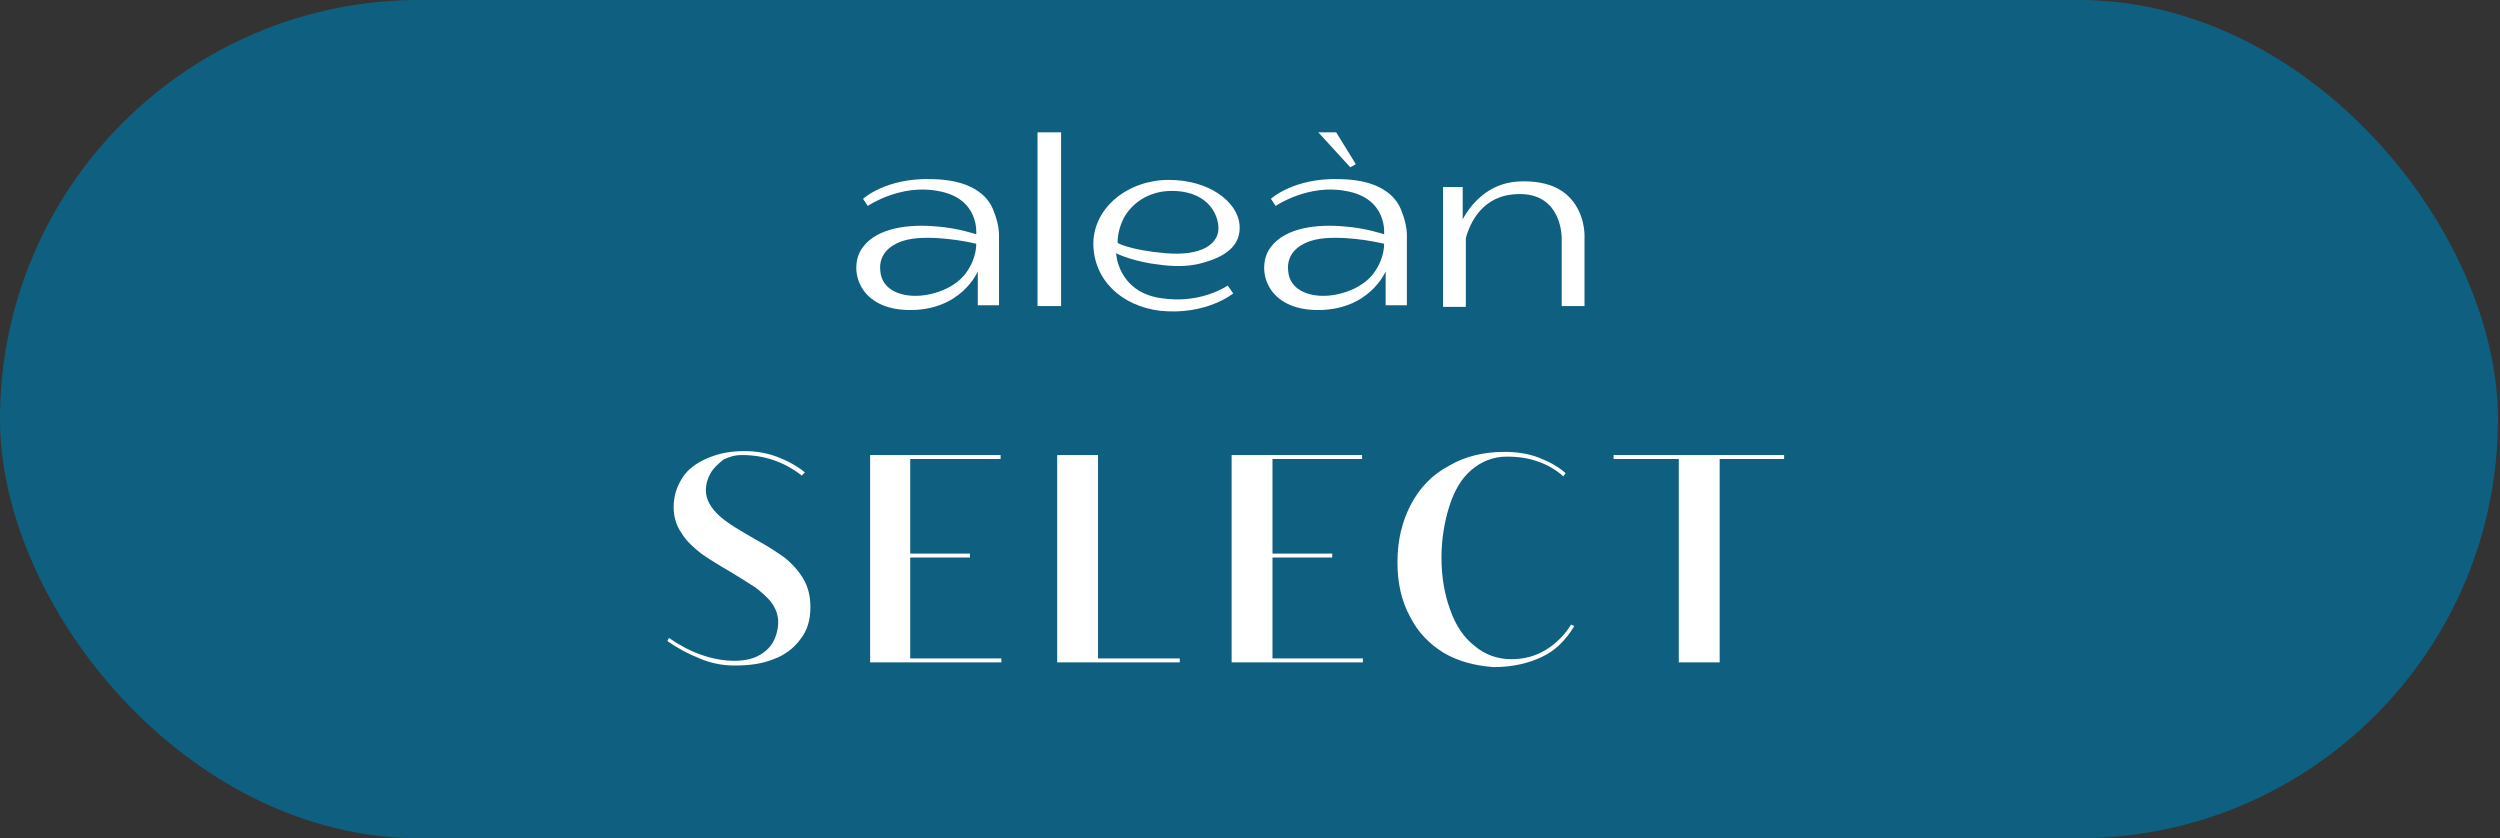 <?xml version="1.0" encoding="UTF-8"?> <svg xmlns="http://www.w3.org/2000/svg" width="170" height="57" viewBox="0 0 170 57" fill="none"><rect x="0" y="0" width="170" height="57" fill="#333333" stroke="none"/><rect width="169.86" height="57" rx="28.5" fill="#076C94" fill-opacity="0.8"></rect><g clip-path="url(#clip0_3673_387)"><path d="M72.155 8.964H70.552V20.811H72.155V8.964Z" fill="white"></path><path d="M81.827 17.863C83.163 17.487 84.446 16.791 84.285 15.236C84.125 13.735 82.255 12.234 79.476 12.234C76.751 12.234 74.399 14.057 74.346 16.523C74.346 19.042 76.269 20.811 78.888 21.133C82.041 21.454 83.858 19.953 83.858 19.953L83.484 19.417C83.484 19.417 81.667 20.704 78.942 20.275C76.002 19.846 75.895 17.219 75.895 17.219C75.895 17.219 76.697 17.648 78.247 17.916C79.316 18.077 80.545 18.238 81.827 17.863ZM76.323 15.021C76.804 13.949 78.033 12.931 79.796 12.984C82.308 13.038 82.95 14.807 82.843 15.718C82.736 16.523 81.827 17.434 79.262 17.219C76.804 17.005 76.002 16.523 76.002 16.523C76.002 16.523 75.949 15.879 76.323 15.021Z" fill="white"></path><path d="M92.194 11.162L90.378 8.213L89.416 8.749L91.82 11.376L92.194 11.162Z" fill="white"></path><path d="M107.425 14.485C106.784 12.985 105.394 12.234 103.257 12.341C101.066 12.448 99.89 14.11 99.463 14.914V12.716H98.126V20.865H99.676V16.201C99.944 15.182 100.799 13.252 103.203 13.199C106.249 13.092 106.196 16.201 106.196 16.201V20.811H107.746V16.147C107.746 16.201 107.799 15.343 107.425 14.485Z" fill="white"></path><path d="M91.126 12.18C87.973 12.073 86.423 13.52 86.423 13.52L86.744 14.003C86.744 14.003 88.935 12.502 91.5 12.984C94.385 13.467 94.119 15.933 94.119 15.933C94.119 15.933 92.89 15.504 91.393 15.397C89.629 15.236 87.438 15.45 86.423 16.79C85.408 18.077 85.943 20.972 89.416 21.079C93.103 21.186 94.225 18.452 94.225 18.452V20.757H95.668V16.093C95.668 16.093 95.722 15.343 95.294 14.325C95.027 13.574 94.119 12.234 91.126 12.18ZM93.424 18.559C92.729 19.524 91.34 20.06 90.164 20.114C88.935 20.168 87.706 19.685 87.599 18.452C87.438 17.219 88.4 16.361 90.057 16.201C91.981 16.04 94.119 16.576 94.119 16.576C94.119 16.576 94.172 17.541 93.424 18.559Z" fill="white"></path><path d="M63.391 12.18C60.238 12.073 58.688 13.52 58.688 13.52L59.009 14.003C59.009 14.003 61.2 12.502 63.765 12.984C66.65 13.467 66.383 15.933 66.383 15.933C66.383 15.933 65.154 15.504 63.658 15.397C61.894 15.236 59.703 15.45 58.688 16.79C57.673 18.077 58.207 20.972 61.681 21.079C65.368 21.186 66.49 18.452 66.49 18.452V20.757H67.933V16.093C67.933 16.093 67.986 15.343 67.559 14.325C67.292 13.574 66.383 12.234 63.391 12.18ZM65.689 18.559C64.994 19.524 63.604 20.06 62.429 20.114C61.2 20.168 59.971 19.685 59.864 18.452C59.703 17.219 60.665 16.361 62.322 16.201C64.246 16.04 66.383 16.576 66.383 16.576C66.383 16.576 66.437 17.541 65.689 18.559Z" fill="white"></path><path d="M47.573 44.773C46.771 44.451 46.077 44.076 45.382 43.594L45.489 43.379C46.183 43.862 46.878 44.237 47.626 44.505C48.374 44.773 49.123 44.934 49.978 44.934C50.565 44.934 51.1 44.827 51.527 44.612C51.955 44.398 52.329 44.076 52.543 43.701C52.757 43.326 52.917 42.843 52.917 42.307C52.917 41.825 52.757 41.396 52.489 41.021C52.222 40.645 51.794 40.27 51.367 39.949C50.886 39.627 50.352 39.305 49.657 38.876C48.909 38.447 48.214 38.019 47.68 37.643C47.145 37.215 46.664 36.786 46.344 36.25C45.97 35.714 45.809 35.124 45.809 34.481C45.809 33.73 46.023 33.087 46.397 32.497C46.771 31.907 47.359 31.479 48.107 31.157C48.855 30.835 49.657 30.675 50.619 30.675C51.367 30.675 52.062 30.782 52.81 31.05C53.505 31.318 54.146 31.64 54.734 32.122L54.52 32.336C53.344 31.425 52.008 30.943 50.459 30.943C49.978 30.943 49.604 31.05 49.176 31.264C48.855 31.532 48.535 31.8 48.321 32.175C48.107 32.551 48 32.926 48 33.355C48 33.944 48.321 34.534 48.909 35.07C49.497 35.606 50.352 36.089 51.367 36.678C52.169 37.107 52.81 37.536 53.344 37.911C53.879 38.34 54.306 38.823 54.627 39.359C54.947 39.895 55.108 40.538 55.108 41.289C55.108 42.146 54.894 42.897 54.413 43.486C53.986 44.076 53.344 44.559 52.596 44.827C51.794 45.148 50.94 45.255 49.924 45.255C49.123 45.255 48.321 45.095 47.573 44.773Z" fill="white"></path><path d="M59.169 30.943H68.04V31.211H61.894V37.644H65.956V37.911H61.894V44.773H68.093V45.041H59.169V30.943Z" fill="white"></path><path d="M71.888 30.943H74.666V44.773H80.224V45.041H71.888V30.943Z" fill="white"></path><path d="M83.751 30.943H92.622V31.211H86.529V37.644H90.591V37.911H86.529V44.773H92.675V45.041H83.751V30.943Z" fill="white"></path><path d="M98.18 44.398C97.218 43.808 96.417 43.004 95.882 41.932C95.294 40.86 95.027 39.627 95.027 38.233C95.027 36.732 95.347 35.446 95.935 34.32C96.523 33.194 97.379 32.283 98.5 31.693C99.57 31.05 100.852 30.728 102.295 30.728C103.096 30.728 103.898 30.835 104.593 31.104C105.288 31.372 105.929 31.693 106.463 32.176L106.303 32.39C105.769 31.908 105.181 31.586 104.54 31.372C103.952 31.157 103.257 31.05 102.455 31.05C101.547 31.05 100.745 31.372 100.05 31.961C99.356 32.551 98.875 33.409 98.554 34.427C98.234 35.446 98.02 36.625 98.02 37.912C98.02 39.252 98.234 40.431 98.608 41.45C98.982 42.522 99.516 43.326 100.264 43.916C100.959 44.505 101.814 44.827 102.776 44.827C103.631 44.827 104.432 44.612 105.127 44.184C105.822 43.755 106.41 43.165 106.837 42.468L107.051 42.575C106.463 43.54 105.769 44.237 104.86 44.666C103.952 45.095 102.883 45.363 101.547 45.363C100.264 45.256 99.196 44.988 98.18 44.398Z" fill="white"></path><path d="M109.723 31.211V30.943H121.319V31.211H116.937V45.041H114.158V31.211H109.723Z" fill="white"></path></g><defs><clipPath id="clip0_3673_387"><rect width="86" height="40" fill="white" transform="translate(42 9)"></rect></clipPath></defs></svg> 